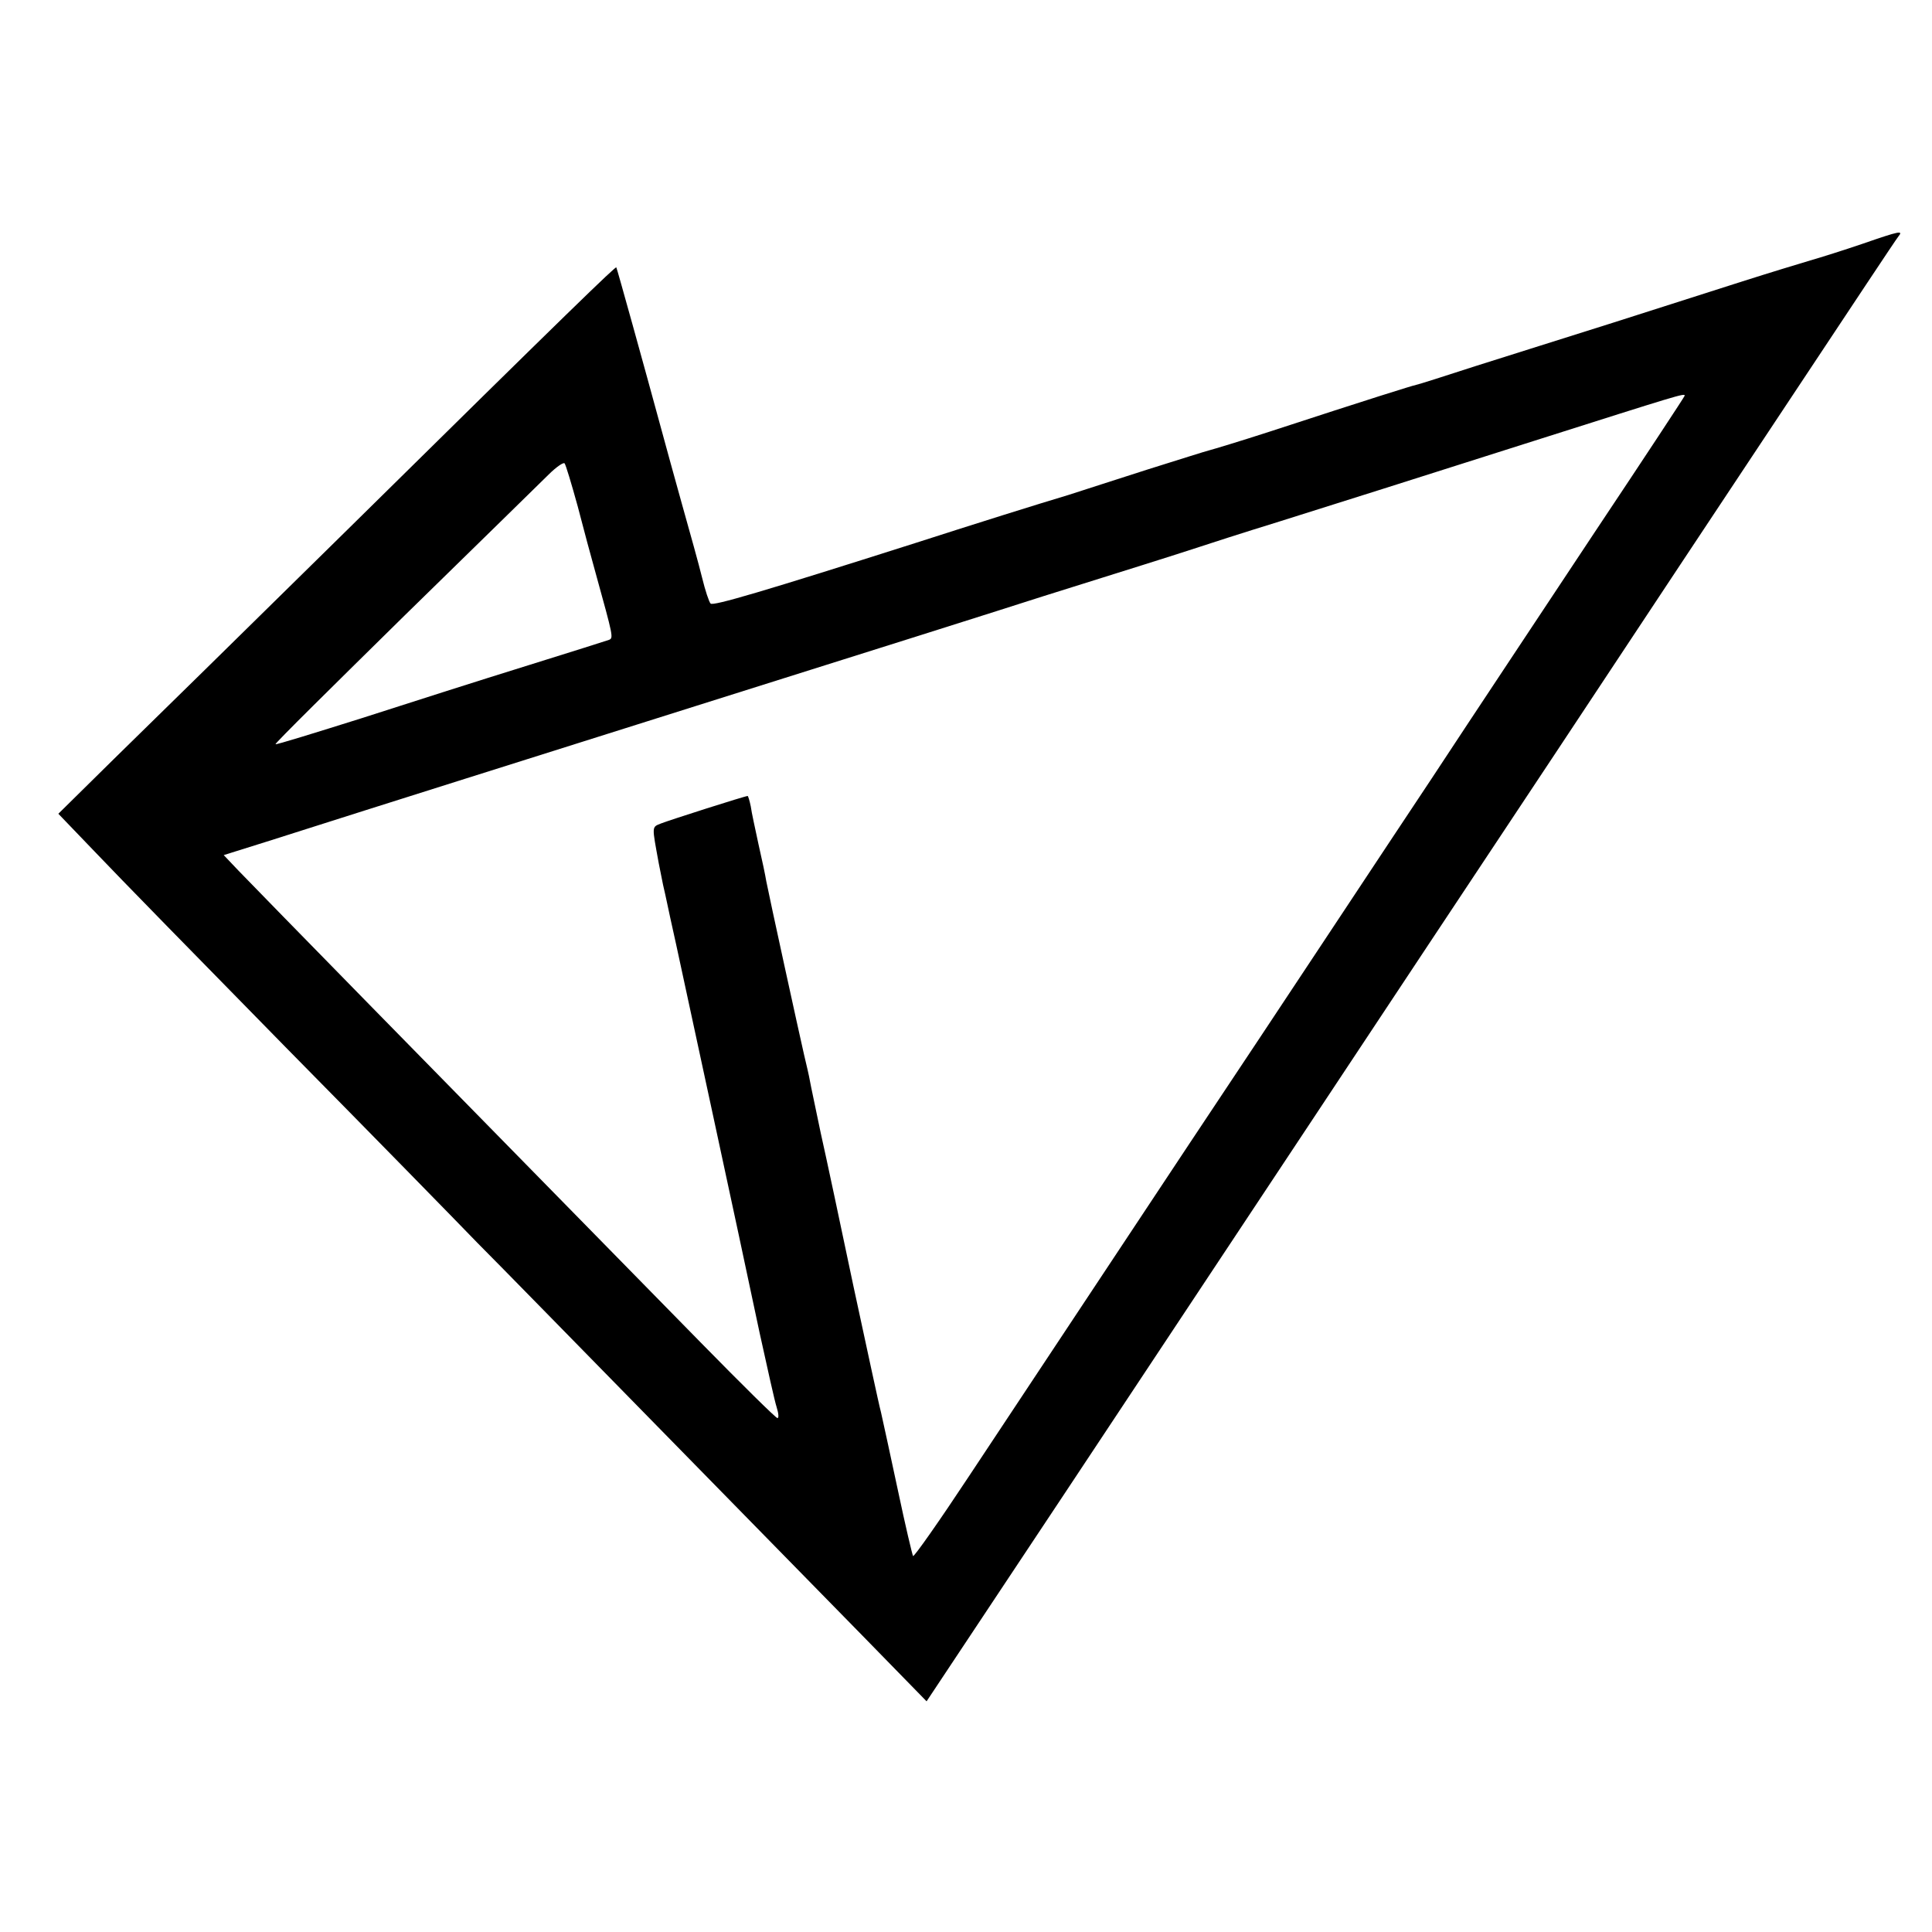 <?xml version="1.0" standalone="no"?>
<!DOCTYPE svg PUBLIC "-//W3C//DTD SVG 20010904//EN"
 "http://www.w3.org/TR/2001/REC-SVG-20010904/DTD/svg10.dtd">
<svg version="1.0" xmlns="http://www.w3.org/2000/svg"
 width="500pt" height="500pt" viewBox="0 0 500 500"
 preserveAspectRatio="xMidYMid meet">
<g transform="translate(0,500) scale(0.1,-0.1)"
fill="#000000" stroke="none">
<path d="M4820 4369 c-47 -16 -107 -35 -135 -43 -27 -8 -106 -32 -175 -54 -69
-22 -219 -70 -335 -107 -115 -36 -275 -87 -355 -112 -80 -26 -149 -48 -155
-49 -10 -2 -116 -35 -379 -121 -77 -25 -147 -46 -155 -48 -9 -2 -81 -25 -161
-50 -80 -26 -172 -55 -205 -66 -74 -22 -243 -75 -395 -124 -396 -126 -525
-164 -531 -157 -4 4 -14 34 -22 67 -8 33 -32 119 -52 190 -20 72 -43 155 -51
185 -49 180 -117 425 -119 428 -2 3 -115 -106 -695 -678 -254 -250 -527 -518
-606 -595 l-143 -141 97 -101 c53 -56 275 -283 493 -505 218 -221 441 -449
495 -505 55 -55 263 -268 464 -473 201 -205 440 -449 532 -543 l166 -170 358
539 c196 296 484 730 639 964 155 234 438 661 630 950 191 289 467 705 613
925 146 220 269 406 275 413 13 16 5 15 -93 -19z m-460 -393 c0 -2 -104 -160
-232 -352 -127 -192 -318 -479 -423 -639 -106 -159 -387 -585 -627 -945 -239
-360 -496 -749 -572 -863 -76 -115 -140 -206 -143 -204 -2 3 -20 79 -39 169
-19 89 -39 181 -44 203 -6 22 -37 168 -71 325 -33 157 -71 336 -85 398 -13 63
-26 123 -28 135 -2 12 -9 42 -15 67 -12 52 -91 413 -98 450 -2 13 -11 56 -20
95 -8 38 -18 82 -20 98 -3 15 -7 27 -8 27 -7 0 -201 -62 -224 -71 -25 -10 -24
-5 -6 -104 3 -16 8 -41 11 -55 3 -14 8 -34 10 -45 2 -11 13 -60 24 -110 21
-98 160 -739 216 -1005 20 -91 39 -177 44 -192 5 -16 6 -28 2 -28 -4 0 -92 87
-197 194 -784 799 -1110 1132 -1198 1223 l-38 40 118 37 c364 116 550 174
1158 366 369 116 749 236 845 267 96 30 211 66 255 80 44 14 105 33 135 43 30
10 129 42 220 70 248 78 257 81 660 209 378 120 390 124 390 117z m-2865 -286
c15 -58 36 -136 47 -175 45 -163 46 -166 34 -171 -6 -2 -103 -33 -216 -68
-113 -35 -304 -96 -425 -135 -121 -38 -221 -69 -222 -67 -2 2 149 151 334 333
186 182 354 346 373 365 19 19 38 32 41 29 3 -3 18 -53 34 -111z"/>
</g>
</svg>
